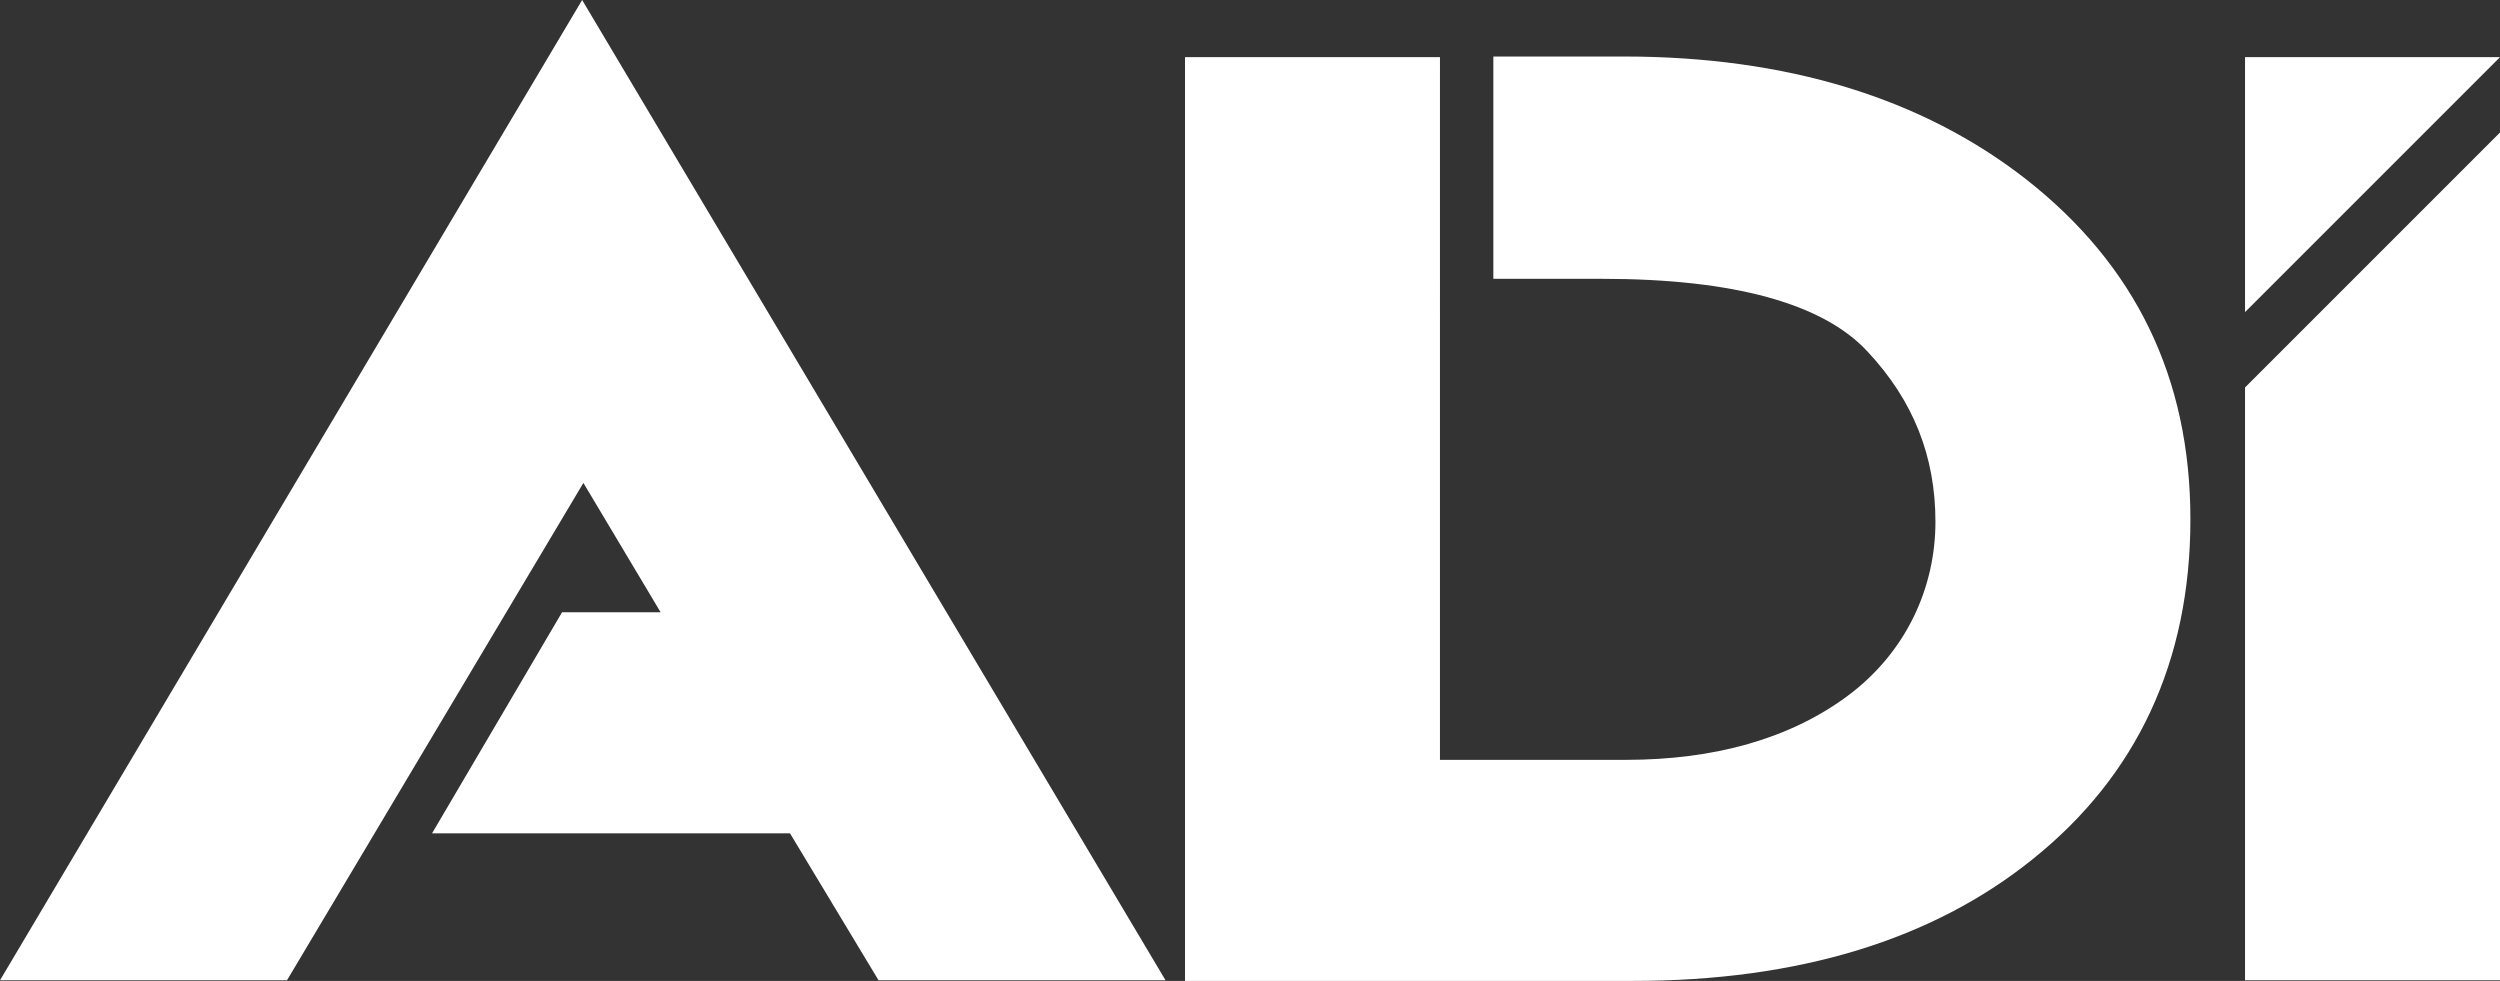 <?xml version="1.0" encoding="UTF-8"?>
<svg id="_編集モード" xmlns="http://www.w3.org/2000/svg" version="1.1" viewBox="0 0 398.1 156.2">
  <rect x="0" y="0" width="398.1" height="156.2" fill="#333333" stroke="none"/>
  <!-- Generator: Adobe Illustrator 29.1.0, SVG Export Plug-In . SVG Version: 2.1.0 Build 142)  -->
  <g>
    <polygon points="0 156.1 45.7 156.1 92.9 76.9 105.2 97.5 89.5 97.5 68.8 132.7 125.8 132.7 139.9 156.1 185.6 156.1 92.7 0 0 156.1" fill="#fff"/>
    <path d="M322.7,28.6h0c-16.6-13-38.2-19.6-64.1-19.6h-20.8v35.4h17.3c20.9,0,35.2,3.9,42.3,11.6,7.3,7.8,10.8,16.7,10.8,27.1s-4.6,20.8-14.1,27.8c-9.1,6.7-21,10.1-35.2,10.1h-29.6V9.1h-40.6v147.1h71.4c26.2,0,47.6-6.5,63.6-19.4,16.6-13.3,25.1-31.5,25.1-54.1s-8.8-40.5-26.1-54.1h0Z" fill="#fff"/>
    <g>
      <polygon points="398.1 9.1 357.5 9.1 357.5 49.7 398.1 9.1" fill="#fff"/>
      <polygon points="357.5 61.7 357.5 156.1 398.1 156.1 398.1 21.1 357.5 61.7" fill="#fff"/>
    </g>
  </g>
  <g display="none">
    <path d="M13.3,185.9c3.5.2,6.7,1.7,6.7,5.8s-4.2,7.5-10.2,7.5H0v-25.8h9.3c5.7,0,9.5,1.9,9.5,6.6s-2.1,5-5.4,5.7v.2h-.1ZM6.2,177.7v6.4h2.4c2,0,3.7-1,3.7-3.2s-1.6-3.2-3.7-3.2h-2.4ZM9.7,194.7c2.4,0,4-.8,4-3.2s-1.6-3.1-3.9-3.1h-3.6v6.3h3.5Z" fill="#25282a"/>
    <path d="M40.3,180.3v18.8h-5.7v-2.5h0c-1.2,1.9-3.3,2.9-5.9,2.9s-6.5-2-6.5-6.4v-12.8h6.1v11.6c0,2.5.9,3.4,2.8,3.4s3.1-1,3.1-3.4v-11.6h6.2-.1Z" fill="#25282a"/>
    <path d="M59.7,194c0,1,.4,1.6,1.4,1.6s.4,0,.6-.1v3.7c-.7.2-1.8.3-2.7.3-3.1,0-5.4-1-5.4-4.6v-22.2h6.1v21.3h0Z" fill="#25282a"/>
    <path d="M81.8,172.7v26.4h-5.9c0-.7,0-1.2.2-2h0c-1.3,1.5-3.1,2.4-5.2,2.4-5.3,0-8.2-3.5-8.2-9.8s3.6-9.7,8.6-9.7,3.8.7,5,2.1h0c-.3-1.4-.4-2.3-.4-5.1v-4.3h5.9ZM76,189.7c0-3.8-1.2-5.6-3.7-5.6s-3.6,2.1-3.6,5.6,1.4,5.7,3.8,5.7,3.5-2.1,3.5-5.7Z" fill="#25282a"/>
    <path d="M100.3,182.9c1.2-1.9,3.3-2.9,5.8-2.9,3.6,0,6.5,2,6.5,6.4v12.8h-6.1v-11.6c0-2.5-.9-3.4-2.8-3.4s-3.1,1-3.1,3.4v11.6h-6.1v-18.8h5.7v2.5h.1Z" fill="#25282a"/>
    <path d="M126.5,194.8c5.1,0,7.7,2,7.7,5.3s-3.5,7-11,7-9.6-2.3-9.6-4.5,1.2-3,3.2-3.7c-1.4-.9-2-2.1-2-3.4,0-2.1,1.2-3.5,3-4.4-1.5-1.1-2.4-2.6-2.4-4.7,0-4.3,4-6.3,8.6-6.3s1.7.1,2.5.2c1.1-3.1,3.8-4.3,7-4.3v4.5c-1.6,0-2.9.1-4,.8,1.8,1,3,2.7,3,5.1,0,4.3-4,6.4-8.6,6.4s-2.8-.2-4-.6c-.4.3-.6.7-.6,1.2,0,.9.6,1.4,2.5,1.4h4.7ZM121,199.9c-.6,0-1.1,0-1.5-.1-.4.5-.5,1.1-.5,1.6,0,1.8,2.2,2.4,4.9,2.4s4.1-.8,4.1-2.1-1.2-1.8-3.5-1.8h-3.5ZM121.4,186.4c0,2.4,1.3,3.4,2.7,3.4s2.7-1,2.7-3.4-1.2-3.4-2.7-3.4-2.7,1-2.7,3.4Z" fill="#25282a"/>
    <path d="M180.2,180.3v18.8h-5.7v-2.5h-.1c-1.2,1.9-3.3,2.9-5.9,2.9s-6.5-2-6.5-6.4v-12.8h6.1v11.6c0,2.5.9,3.4,2.8,3.4s3.1-1,3.1-3.4v-11.6h6.2,0Z" fill="#25282a"/>
    <path d="M215.4,180.3v18.8h-5.7v-2.5h-.1c-1.2,1.9-3.3,2.9-5.9,2.9s-6.5-2-6.5-6.4v-12.8h6.1v11.6c0,2.5.9,3.4,2.8,3.4s3.1-1,3.1-3.4v-11.6h6.2,0Z" fill="#25282a"/>
    <path d="M222.5,185.3c.6-3.6,2.4-5.4,5.2-5.4s1.2,0,1.7.1v4.7c-.5-.1-1.2-.1-1.7-.1-2.6,0-4.2.6-4.2,4.4v10.2h-6.1v-18.8h4.9v5h.2v-.1Z" fill="#25282a"/>
    <path d="M289.4,189.5c0,7-4.3,10-10,10s-10-2.9-10-9.5,4.3-10,10-10,10,3,10,9.5ZM283.1,189.7c0-3.1-1.1-5.6-3.7-5.6s-3.7,1.8-3.7,5.7,1.1,5.6,3.7,5.6,3.7-1.8,3.7-5.7Z" fill="#25282a"/>
    <path d="M302.2,194.8c5.1,0,7.7,2,7.7,5.3s-3.5,7-11,7-9.6-2.3-9.6-4.5,1.2-3,3.2-3.7c-1.4-.9-2-2.1-2-3.4,0-2.1,1.2-3.5,3-4.4-1.5-1.1-2.4-2.6-2.4-4.7,0-4.3,4-6.3,8.6-6.3s1.7.1,2.5.2c1.1-3.1,3.9-4.3,7-4.3v4.5c-1.6,0-2.9.1-4,.8,1.8,1,3,2.7,3,5.1,0,4.3-4,6.4-8.6,6.4s-2.8-.2-4-.6c-.4.3-.6.7-.6,1.2,0,.9.6,1.4,2.5,1.4h4.7,0ZM296.7,199.9c-.6,0-1.1,0-1.5-.1-.4.5-.5,1.1-.5,1.6,0,1.8,2.2,2.4,4.9,2.4s4.1-.8,4.1-2.1-1.2-1.8-3.5-1.8h-3.5ZM297.1,186.4c0,2.4,1.3,3.4,2.7,3.4s2.7-1,2.7-3.4-1.2-3.4-2.7-3.4-2.7,1-2.7,3.4Z" fill="#25282a"/>
    <path d="M351.5,182.8c1.2-1.9,3.2-2.7,5.8-2.7s6.5,2,6.5,6.4v12.8h-6.1v-11.6c0-2.5-.9-3.4-2.8-3.4s-3.1,1-3.1,3.4v11.6h-6.1v-26.4h6.1v4.7c0,2.9-.3,4.7-.4,5.3h.1v-.1Z" fill="#25282a"/>
    <path d="M391.2,185.3c.6-3.6,2.4-5.4,5.2-5.4s1.2,0,1.7.1v4.7c-.5-.1-1.2-.1-1.7-.1-2.6,0-4.2.6-4.2,4.4v10.2h-6.1v-18.8h4.9v5h.2v-.1Z" fill="#25282a"/>
    <g>
      <rect x="85.1" y="180" width="6.4" height="19.2" fill="#25282a"/>
      <rect x="85.1" y="173.1" width="6.4" height="5.2" fill="#25282a"/>
    </g>
    <path d="M193.8,194.9c-2,0-2.8-.6-2.8-2.3v-8.4h4.4v-4.2h-4.4v-7h-6.2v6.9h-2.9v4.3h2.9v9.2c0,1.9.6,3.5,1.9,4.5,1.2.9,2.8,1.5,4.8,1.5s3-.2,4.1-.5h.1v-4.3h-.2c-.5.2-1.1.3-1.7.3h0Z" fill="#25282a"/>
    <path d="M248.4,188.4h0v-.2h0v-.2h0v-.2h0v-.4h0v-.4h0v-.2h0v-.2h0v-.2h0v-.2h0v-.2h0v-.2h0v-.2h0v-.2h0v-.2h0v-.2h0v-.2h0v-.2h0v-.2s0-.1-.1-.1h0c0-.1,0-.2-.1-.2h0c0-.1,0-.2-.1-.2h0c0-.1,0-.2-.1-.2h0c0-.1,0-.2-.1-.2h0c0-.1,0-.2-.1-.2h0c0-.1,0-.2-.1-.2h0c0-.1-.1-.2-.1-.2h0c0-.1-.1-.2-.1-.2h0c0-.1-.1-.2-.1-.2h0c0-.1-.1-.2-.1-.2h0c0-.1-.1-.2-.1-.2h0c0-.1-.1-.2-.1-.2h0c0-.1-.1-.2-.1-.2h-.1c0-.1-.1-.2-.1-.2h-.1c0-.1-.1-.2-.1-.2h-.1c0-.1-.1-.2-.1-.2h-.1c0-.1-.1-.2-.1-.2h0c-.1,0-.1-.1-.1-.1h0c-.1,0-.1-.1-.2-.1h0c-.1,0-.1-.1-.2-.1h0c-.1,0-.1-.1-.2-.1h0c-1.3-.6-2.9-1-4.7-1h-.4c-4.3,0-7.4,2.2-8.7,6-.1.2-.1.3-.1.5s-.1.2-.1.3c0,.2-.1.4-.1.5s0,.2-.1.3c-.1.3-.1.6-.1.9-.1.6-.1,1.2-.1,1.8v.3h0v.3h0v.3h0v.4h0v.3h0v.3h0c0,.2,0,.3.1.4s0,.2.1.3h0c0,.13.03.23.1.3h0c0,.2,0,.3.1.3h0c0,.1.1.2.1.3h0c0,.1.1.1.1.2h0c0,.2.1.2.1.3h0c.1.3.1.5.2.6h0c0,.2.1.2.1.3h0c.1.3.2.4.3.6h0c.07.07.1.13.1.2h0c.07.07.1.13.1.2h0c.1.2.2.3.3.4h0l.2.2h0l.4.4h0l.2.2h0c.2.2.4.4.7.5h0l.2.2c.1.1.2.1.3.2,0,0,.1,0,.1.1h.1c.1.1.2.1.3.1h0c.2.1.4.2.6.3h0c.3.1.6.2.9.3h0c.2.1.4.1.7.2.3.1.7.1,1,.2h0c.6.1,1.2.1,1.9.1h2.5c.2,0,.4-.1.6-.1h.1c.1,0,.1-.1.2-.1h.1c.1,0,.1-.1.2-.1h.1c.1,0,.1-.1.2-.1,0,0,.1,0,.1-.1.1,0,.1-.1.2-.1,0,0,.1,0,.1-.1.1,0,.1-.1.2-.1h.1c.1,0,.1-.1.2-.1h.1c.1-.1.2-.1.3-.2.1-.1.2-.1.2-.2h.2c0-.1.1-.2.1-.2h.1c0-.1.1-.2.1-.2h.1c0-.1.1-.2.1-.2h.1c0-.1.1-.2.1-.2h.1c0-.2.1-.2.1-.3h0c.07-.07.1-.13.1-.2.8-.9,1.4-2,1.7-3.4v-.2c.1,0-6,0-6,0h-.1c-.3.7-.7,1.2-1.2,1.6-.5.3-1.1.5-1.7.5s-1.3-.2-1.8-.6c-.9-.6-1.4-2.2-1.4-3.3h12.3l-.6-2.7h0ZM242.5,187.3h-6.4c0-1,.4-1.9,1-2.6.6-.6,1.4-1,2.2-1s.7.1,1,.2c1.3.5,2.2,1.9,2.2,3.4h0ZM235,198.5h0Z" fill="#25282a"/>
    <path d="M328.8,188.4h0v-.2h0v-.2h0v-.2h0v-.4h0v-.4h0v-.2h0v-.2h0v-.2h0v-.2h0v-.2h0v-.2h0v-.2h0v-.2h0v-.2h0v-.2h0v-.2h0v-.2h0v-.2h0v-.2h0v-.2h0v-.2s0-.1-.1-.1h0c0-.1,0-.2-.1-.2h0c0-.1,0-.2-.1-.2h0c0-.1,0-.2-.1-.2h0c0-.1,0-.2-.1-.2h0c0-.1,0-.2-.1-.2h0c0-.1,0-.2-.1-.2h0c0-.1-.1-.2-.1-.2h0c0-.1-.1-.2-.1-.2h0c0-.1-.1-.2-.1-.2h0c0-.1-.1-.2-.1-.2h-.1c0-.1-.1-.2-.1-.2h-.1c0-.1-.1-.2-.1-.2h-.1c0-.1-.1-.2-.1-.2h-.1c0-.1-.1-.2-.1-.2h-.1c0-.1-.1-.2-.2-.2h0c-.1,0-.1-.1-.2-.1h0c-.1,0-.1-.1-.2-.1h0c-1.3-.6-2.9-1-4.7-1h-.4c-4.3,0-7.4,2.2-8.7,6,0,.2-.1.3-.1.5s0,.2-.1.3c0,.2-.1.4-.1.5v.3c0,.3-.1.6-.1.9-.1.6-.1,1.2-.1,1.8v.3h0v.3h0v.3h0v.4h0v.3h0v.3h0c0,.2,0,.3.1.4s0,.2.1.3h0v.3h0c0,.2,0,.3.1.3h0c0,.1.1.2.1.3h0c0,.1.1.1.1.2h0c0,.13.03.23.1.3h0c.1.3.1.5.2.6h0c0,.2.1.2.1.3h0c.1.3.2.4.3.6h0c0,.1.1.1.1.2h0c0,.1.1.1.1.2h0c.1.2.2.3.3.4h0c0,.1.1.1.2.2h0c.1.1.3.3.4.4h0c.07.07.13.13.2.2h0c.2.2.4.4.7.5h0c.07.07.13.13.2.2.1.1.2.1.3.2h.1c.1.2.2.2.3.2h0l.6.3h0c.3.1.6.2.9.3h0c.2.1.4.1.7.2.3.1.7.1,1,.2h0c.6.1,1.2.1,1.9.1h2.4c.2,0,.4-.1.6-.1h.1c.1,0,.1-.1.2-.1h.1c.1,0,.1-.1.2-.1h.1c.1,0,.1-.1.2-.1,0,0,.1,0,.1-.1.1,0,.1-.1.2-.1,0,0,.1,0,.1-.1.1,0,.1-.1.2-.1h.1c.1,0,.1-.1.2-.1h0c.1-.1.2-.1.3-.2.1-.1.2-.1.2-.2h.2c0-.1.1-.2.1-.2h.1c0-.1.1-.2.1-.2h.1c0-.1.1-.2.1-.2h.1c0-.1.1-.2.1-.2h.1c0-.2.1-.2.1-.3h0c0-.1.1-.1.1-.2.8-.9,1.4-2,1.7-3.4v-.2c.1,0-6,0-6,0h0c-.3.7-.7,1.2-1.2,1.6-.5.3-1.1.5-1.7.5s-1.3-.2-1.8-.6c-.9-.6-1.4-2.2-1.4-3.3h12.3l-.7-2.7h0ZM322.9,187.3h-6.5c0-1,.4-1.9,1-2.6.6-.6,1.4-1,2.2-1s.7.1,1,.2c1.4.5,2.3,1.9,2.3,3.4h0ZM315.4,198.5h0Z" fill="#25282a"/>
    <path d="M341.8,194.9c-2,0-2.8-.6-2.8-2.3v-8.4h4.4v-4.2h-4.4v-7h-6.2v6.9h-2.9v4.3h2.9v9.2c0,1.9.6,3.5,1.9,4.5,1.2.9,2.8,1.5,4.8,1.5s3-.2,4-.5h.1v-4.3h-.2c-.3.2-1,.3-1.6.3h0Z" fill="#25282a"/>
    <path d="M384.1,188.4h0v-.2h0v-.2h0v-.2h0v-.4h0v-.4h0v-.2h0v-.2h0v-.2h0v-.2h0v-.2h0v-.2h0v-.2h0v-.2h0v-.2h0v-.2h0v-.2h0v-.2h0v-.2h0v-.2h0v-.2h0v-.2s0-.1-.1-.1h0c0-.1,0-.2-.1-.2h0c0-.1,0-.2-.1-.2h0c0-.1,0-.2-.1-.2h0c0-.1,0-.2-.1-.2h0c0-.1,0-.2-.1-.2h0c0-.1,0-.2-.1-.2h0c0-.1-.1-.2-.1-.2h0c0-.1-.1-.2-.1-.2h0c0-.1-.1-.2-.1-.2h0c0-.1-.1-.2-.1-.2h-.1c0-.1-.1-.2-.1-.2h-.1c0-.1-.1-.2-.1-.2h-.1c0-.1-.1-.2-.1-.2h-.1c0-.1-.1-.2-.1-.2h-.1c0-.1-.1-.2-.2-.2h0c-.1,0-.1-.1-.2-.1h0c-.1,0-.1-.1-.2-.1h0c-1.3-.6-2.9-1-4.7-1h-.4c-4.3,0-7.4,2.2-8.7,6,0,.2-.1.3-.1.5s0,.2-.1.3c0,.2-.1.4-.1.5v.3c0,.3-.1.6-.1.9-.1.6-.1,1.2-.1,1.8v.3h0v.3h0v.3h0v.4h0v.3h0v.3h0c0,.2,0,.3.1.4s0,.2.1.3h0v.3h0c0,.2,0,.3.1.3h0c0,.1.1.2.1.3h0c0,.1.1.1.1.2h0c0,.13.03.23.1.3h0c.1.3.1.5.2.6h0c0,.2.1.2.1.3h0c.1.3.2.4.3.6h0c0,.1.1.1.1.2h0c0,.1.1.1.1.2h0c.1.2.2.3.3.4h0c0,.1.1.1.2.2h0c.1.1.3.3.4.4h0c.07.07.13.13.2.2h0c.2.2.4.4.7.5h0c.07.07.13.13.2.2.1.1.2.1.3.2h.1c.1.2.2.2.3.2h0l.6.3h0c.3.1.6.2.9.3h0c.2.1.4.1.7.2.3.1.7.1,1,.2h0c.6.1,1.2.1,1.9.1h2.4c.2,0,.4-.1.6-.1h.1c.1,0,.1-.1.2-.1h.1c.1,0,.1-.1.2-.1h.1c.1,0,.1-.1.2-.1,0,0,.1,0,.1-.1.1,0,.1-.1.2-.1,0,0,.1,0,.1-.1.1,0,.1-.1.2-.1h.1c.1,0,.1-.1.2-.1h0c.1-.1.2-.1.3-.2.1-.1.2-.1.2-.2h.2c0-.1.1-.2.1-.2h.1c0-.1.1-.2.1-.2h.1c0-.1.1-.2.1-.2h.1c0-.1.1-.2.1-.2h.1c0-.2.1-.2.1-.3h0c0-.1.1-.1.1-.2.8-.9,1.4-2,1.7-3.4v-.2c.1,0-6,0-6,0h0c-.3.7-.7,1.2-1.2,1.6-.5.3-1.1.5-1.7.5s-1.3-.2-1.8-.6c-.9-.6-1.4-2.2-1.4-3.3h11.5v-2.7h.1,0ZM378.2,187.3h-6.5c0-1,.4-1.9,1-2.6.6-.6,1.4-1,2.2-1s.7.1,1,.2c1.4.5,2.3,1.9,2.3,3.4h0ZM370.7,198.5h0Z" fill="#25282a"/>
    <path d="M150.7,177.9v6.7h9.3v4.3h-9.3v10.3h-6.4v-25.8h16.7v4.5h-10.3Z" fill="#25282a"/>
    <path d="M273.9,178.5h-7.5v21h-6.4v-21h-7.5v-4.8h21.4v4.8h0Z" fill="#25282a"/>
    <g>
      <rect x="43.3" y="180" width="6.4" height="19.2" fill="#25282a"/>
      <rect x="43.3" y="173.1" width="6.4" height="5.2" fill="#25282a"/>
    </g>
  </g>
</svg>
